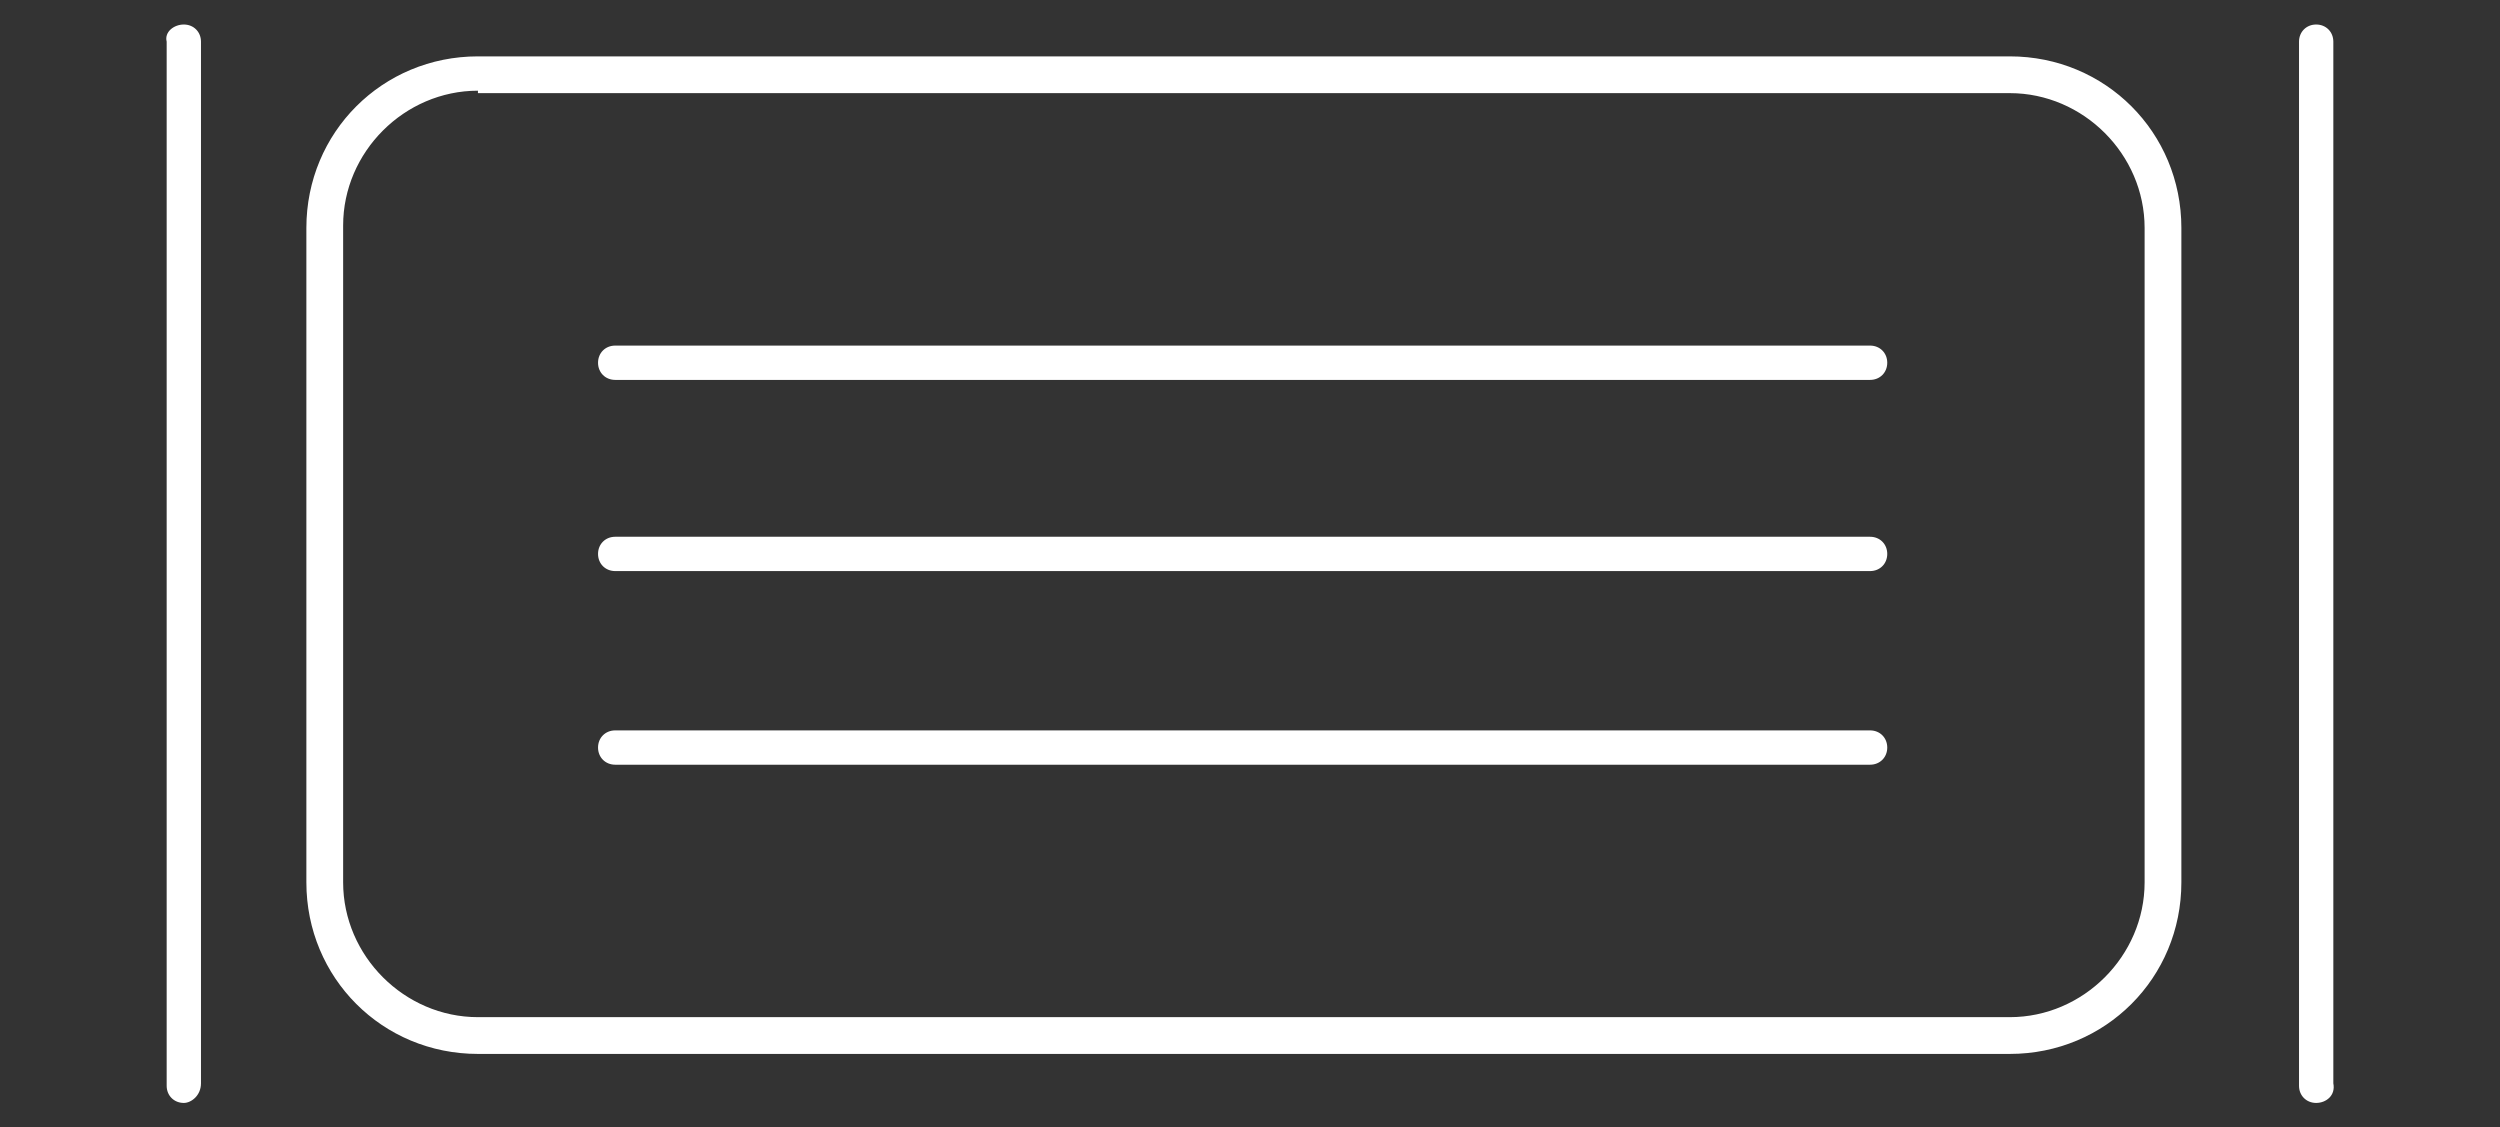 <?xml version="1.0" encoding="utf-8"?>
<!-- Generator: Adobe Illustrator 22.1.0, SVG Export Plug-In . SVG Version: 6.00 Build 0)  -->
<svg version="1.1" id="Livello_1" xmlns="http://www.w3.org/2000/svg" xmlns:xlink="http://www.w3.org/1999/xlink" x="0px" y="0px"
	 width="102px" height="46px" viewBox="0 0 102 46" style="enable-background:new 0 0 102 46;" xml:space="preserve">
<rect x="0" y="0" width="102" height="46" fill="#333333" stroke="none"/>
<style type="text/css">
	.st0{fill:#FFFFFF;}
</style>
<g>
	<g>
		<path class="st0" d="M82,43H19.5c-3.9,0-7-3.1-7-7V9.3c0-3.9,3.1-7,7-7H82c3.9,0,7,3.1,7,7V36C89,39.9,85.9,43,82,43z M19.5,3.7
			c-3,0-5.5,2.5-5.5,5.5V36c0,3,2.5,5.5,5.5,5.5H82c3,0,5.5-2.5,5.5-5.5V9.3c0-3-2.5-5.5-5.5-5.5H19.5z"/>
	</g>
	<g>
		<path class="st0" d="M76.3,15.5H25.1c-0.4,0-0.7-0.3-0.7-0.7c0-0.4,0.3-0.7,0.7-0.7h51.2c0.4,0,0.7,0.3,0.7,0.7
			C77,15.2,76.7,15.5,76.3,15.5z"/>
	</g>
	<g>
		<line class="st0" x1="76.3" y1="30.5" x2="25.1" y2="30.5"/>
		<path class="st0" d="M76.3,31.2H25.1c-0.4,0-0.7-0.3-0.7-0.7c0-0.4,0.3-0.7,0.7-0.7h51.2c0.4,0,0.7,0.3,0.7,0.7
			C77,30.9,76.7,31.2,76.3,31.2z"/>
	</g>
	<g>
		<path class="st0" d="M76.3,23.3H25.1c-0.4,0-0.7-0.3-0.7-0.7c0-0.4,0.3-0.7,0.7-0.7h51.2c0.4,0,0.7,0.3,0.7,0.7
			C77,23,76.7,23.3,76.3,23.3z"/>
	</g>
	<g>
		<path class="st0" d="M7.5,45c-0.4,0-0.7-0.3-0.7-0.7V1.7C6.7,1.3,7.1,1,7.5,1s0.7,0.3,0.7,0.7v42.5C8.2,44.7,7.8,45,7.5,45z"/>
	</g>
	<g>
		<path class="st0" d="M94.5,45c-0.4,0-0.7-0.3-0.7-0.7V1.7c0-0.4,0.3-0.7,0.7-0.7c0.4,0,0.7,0.3,0.7,0.7v42.5
			C95.3,44.7,94.9,45,94.5,45z"/>
	</g>
</g>
</svg>
